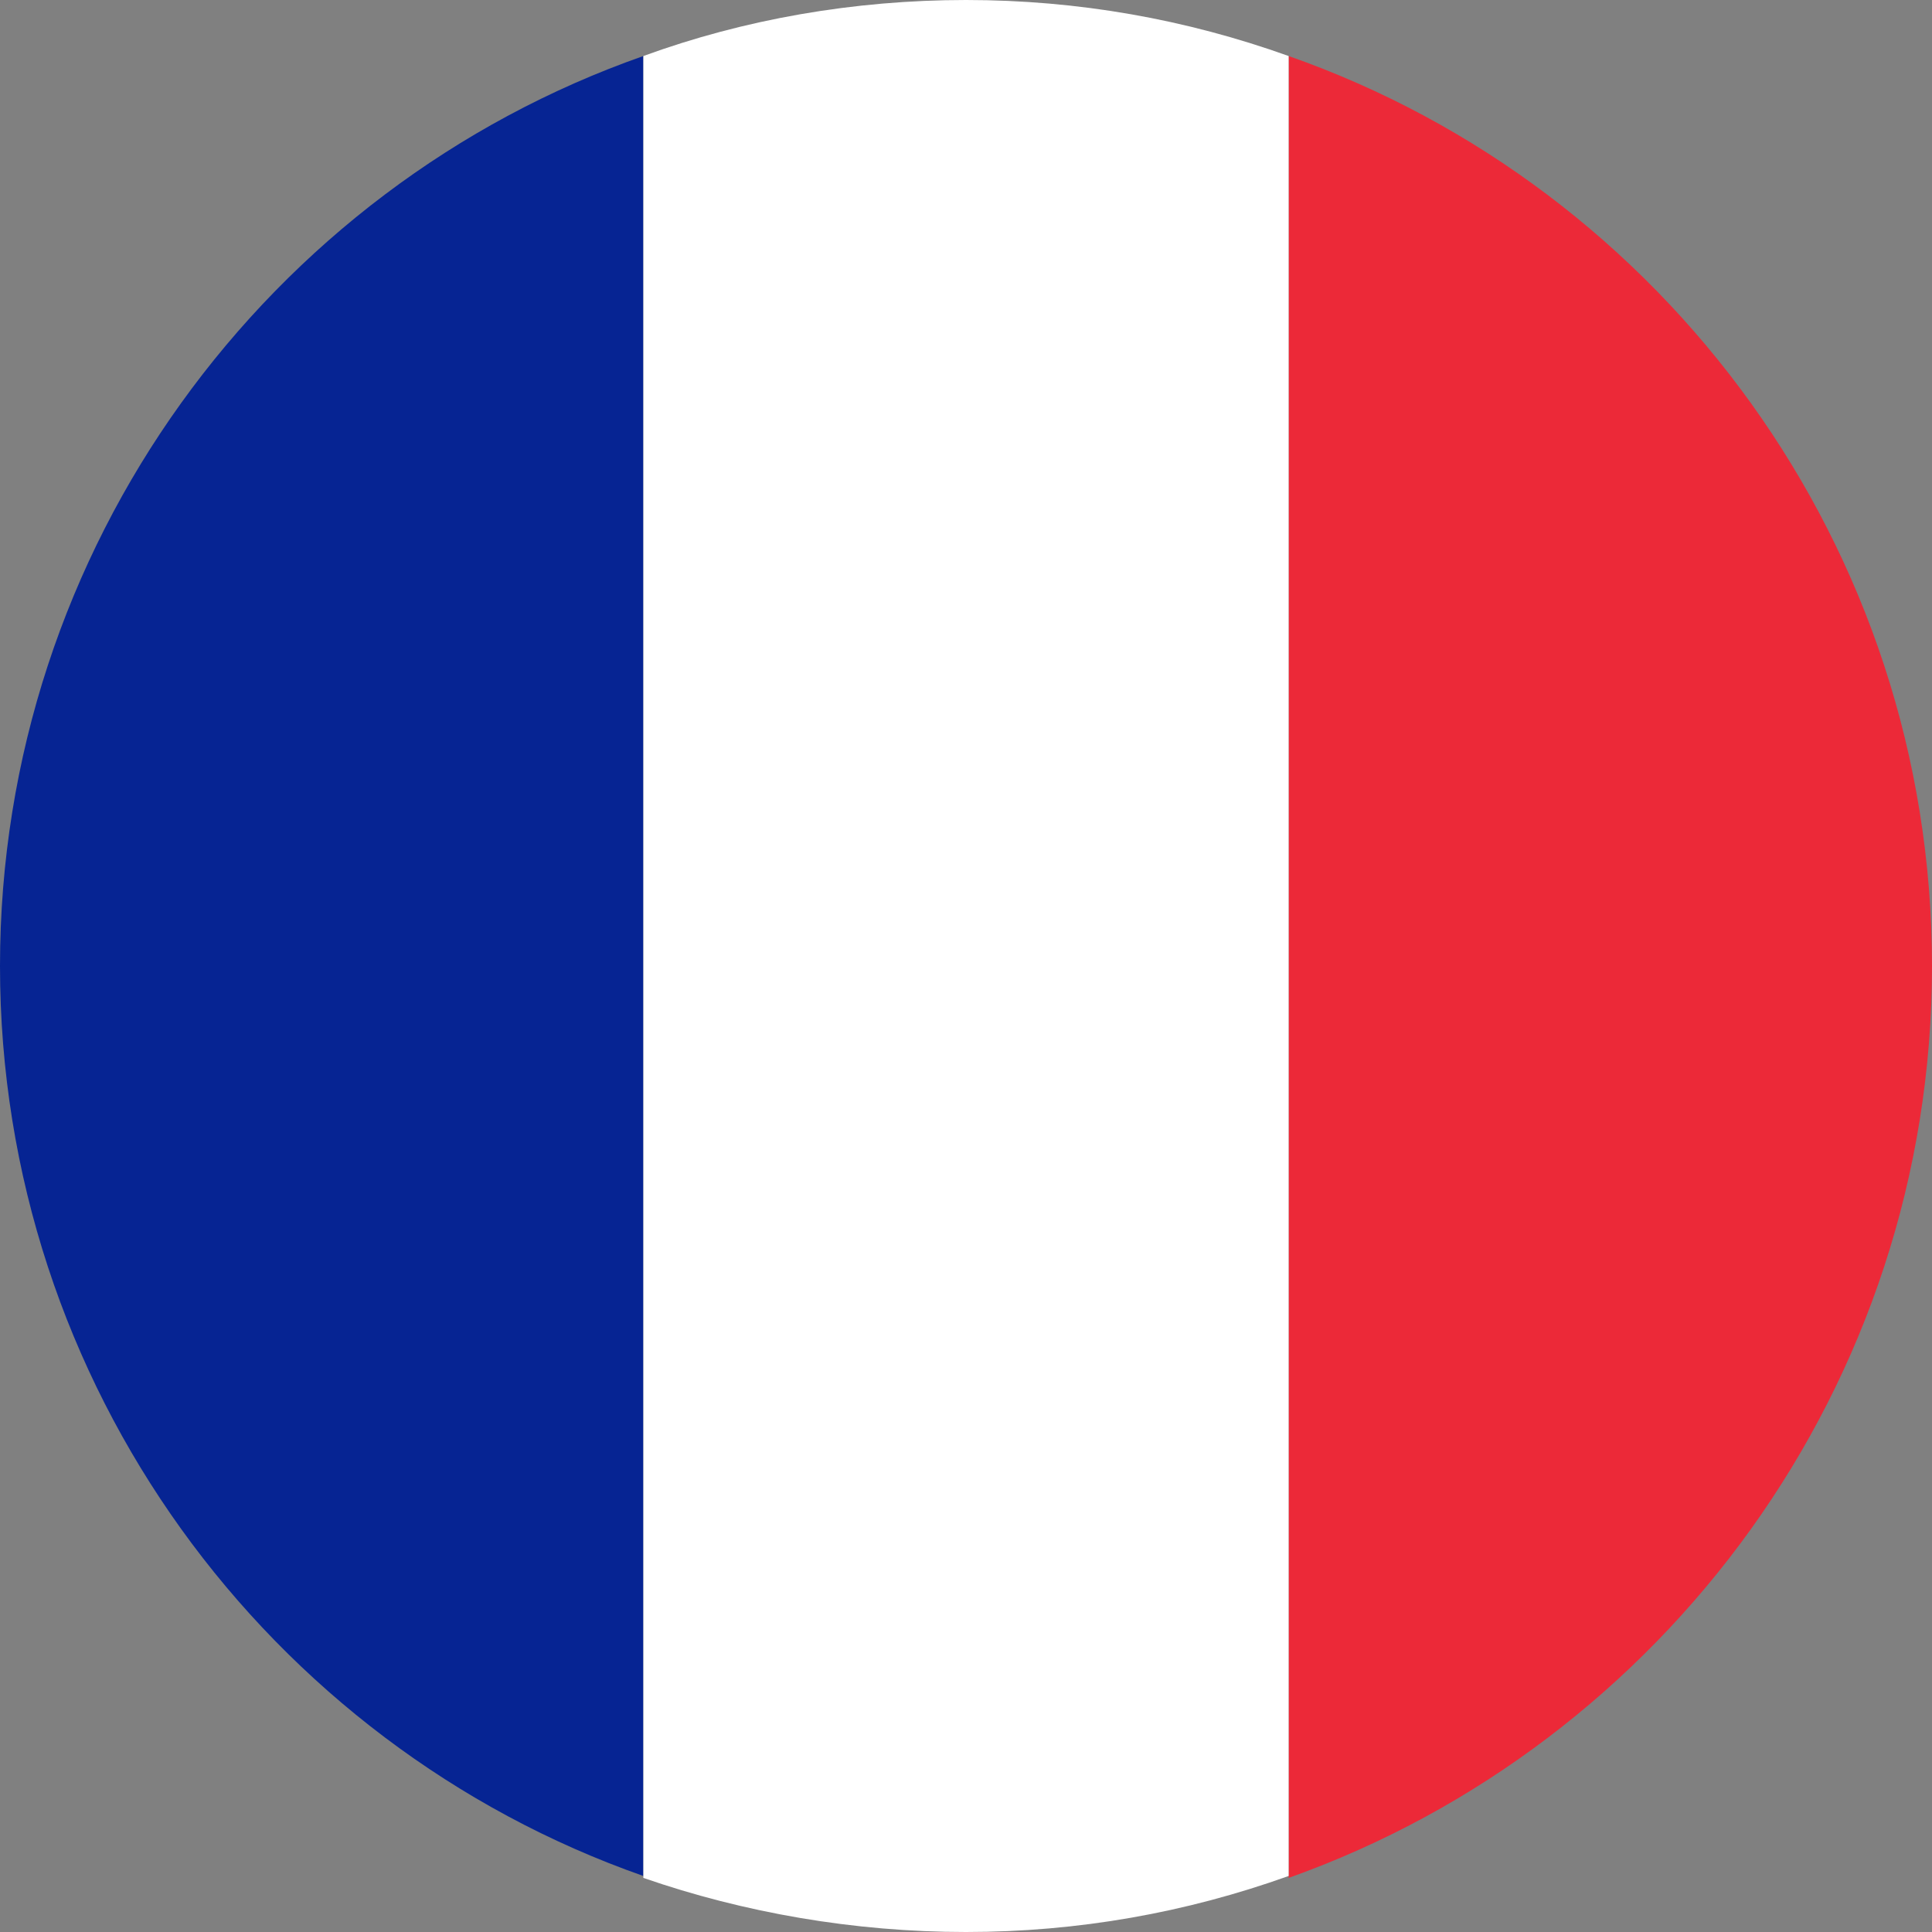 <?xml version="1.0" encoding="utf-8"?>
<!-- Generator: Adobe Illustrator 25.2.1, SVG Export Plug-In . SVG Version: 6.00 Build 0)  -->
<svg version="1.1" id="Layer_1" xmlns="http://www.w3.org/2000/svg" xmlns:xlink="http://www.w3.org/1999/xlink" x="0px" y="0px"
	 viewBox="0 0 100 100" style="enable-background:new 0 0 100 100;" xml:space="preserve">
<rect x="0" y="0" width="100" height="100" fill="#808080" stroke="none"/>
<style type="text/css">
	.st0{fill:#062493;}
	.st1{fill:#EC2938;}
	.st2{fill:#FFFFFF;}
</style>
<g id="XMLID_5534_">
	<path id="XMLID_5537_" class="st0" d="M0,50c0,21.7,13.9,40.3,33.3,47.1V2.9C13.9,9.7,0,28.3,0,50z"/>
	<path id="XMLID_5536_" class="st1" d="M100,50c0-21.7-13.9-40.3-33.3-47.1v94.3C86.1,90.3,100,71.7,100,50z"/>
	<path id="XMLID_5535_" class="st2" d="M50,0c-5.8,0-11.5,1-16.7,2.9v94.3C38.5,99,44.2,100,50,100c5.8,0,11.4-1,16.7-2.9V2.9
		C61.4,1,55.8,0,50,0z"/>
</g>
</svg>
